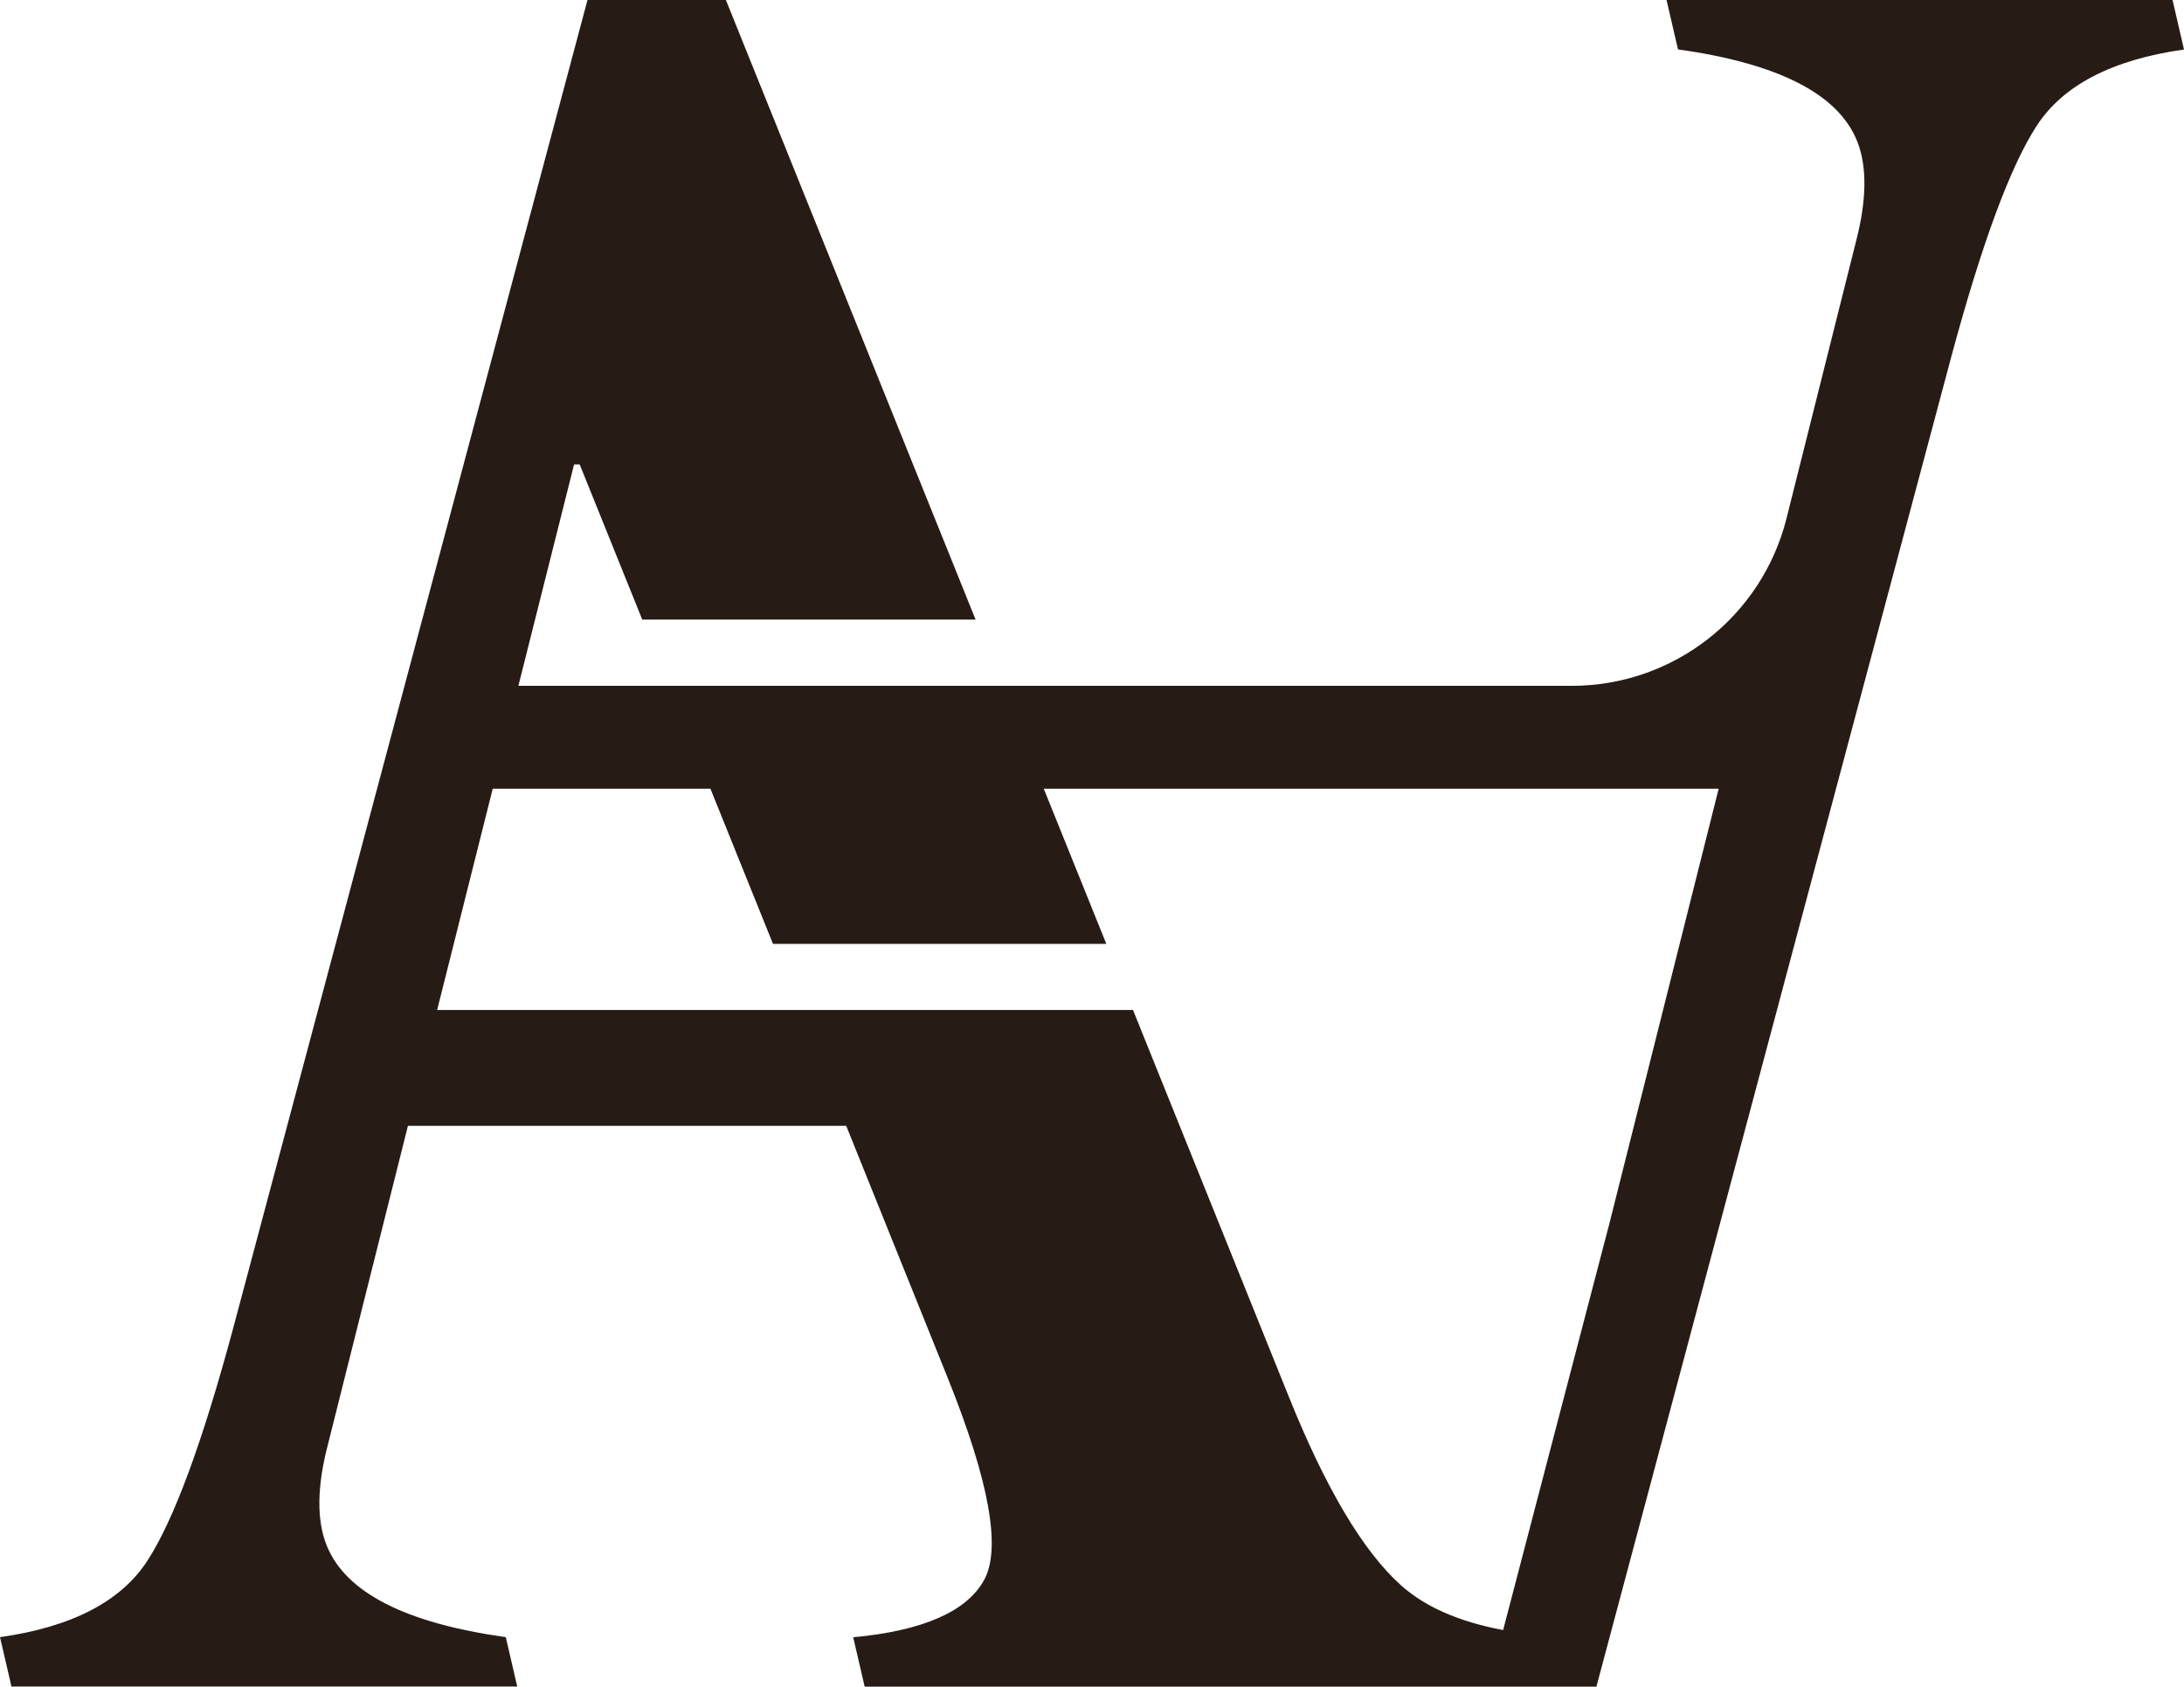 <?xml version="1.0" encoding="UTF-8"?>
<svg id="Calque_2" data-name="Calque 2" xmlns="http://www.w3.org/2000/svg" viewBox="0 0 190.6 147.19">
  <defs>
    <style>
      .cls-1 {
        fill: #261c15;
        stroke-width: 0px;
      }
    </style>
  </defs>
  <g id="Calque_3" data-name="Calque 3">
    <g id="Calque_1-2-16" data-name="Calque 1-2-16">
      <path class="cls-1" d="M189.58,0h-44.14l1,4.31c8.77,1.23,13.99,3.9,15.63,8,.89,2.21.85,5.17-.12,8.86l-6.04,24.07c-2.16,8.59-9.88,14.61-18.74,14.61H45.24l4.86-19.32h.49l5.46,13.54h29.09L63.35,0h-12.08l-30.98,116.13c-2.64,9.78-5.1,16.46-7.4,20.03-2.3,3.58-6.6,5.82-12.89,6.71l1,4.31h44.14l-1-4.31c-8.77-1.23-13.98-3.9-15.63-8-.89-2.21-.85-5.17.12-8.86l6.97-27.76h38.25l8.84,21.95c3.64,9.04,4.71,14.93,3.19,17.69-1.52,2.75-5.33,4.42-11.42,4.99l1,4.31h63.86l30.99-116.13c2.64-9.78,5.1-16.46,7.4-20.03,2.3-3.58,6.6-5.82,12.89-6.71L189.6,0h-.02ZM140.48,106.67l-9.3,35.58c-3.84-.72-6.82-2.02-8.94-3.93-3.29-2.96-6.54-8.43-9.75-16.4l-13.61-33.78h-60.73l1.45-5.77,3.4-13.54h19l5.46,13.54h29.09l-5.46-13.54h58.9l-9.51,37.84h0Z"/>
    </g>
  </g>
</svg>